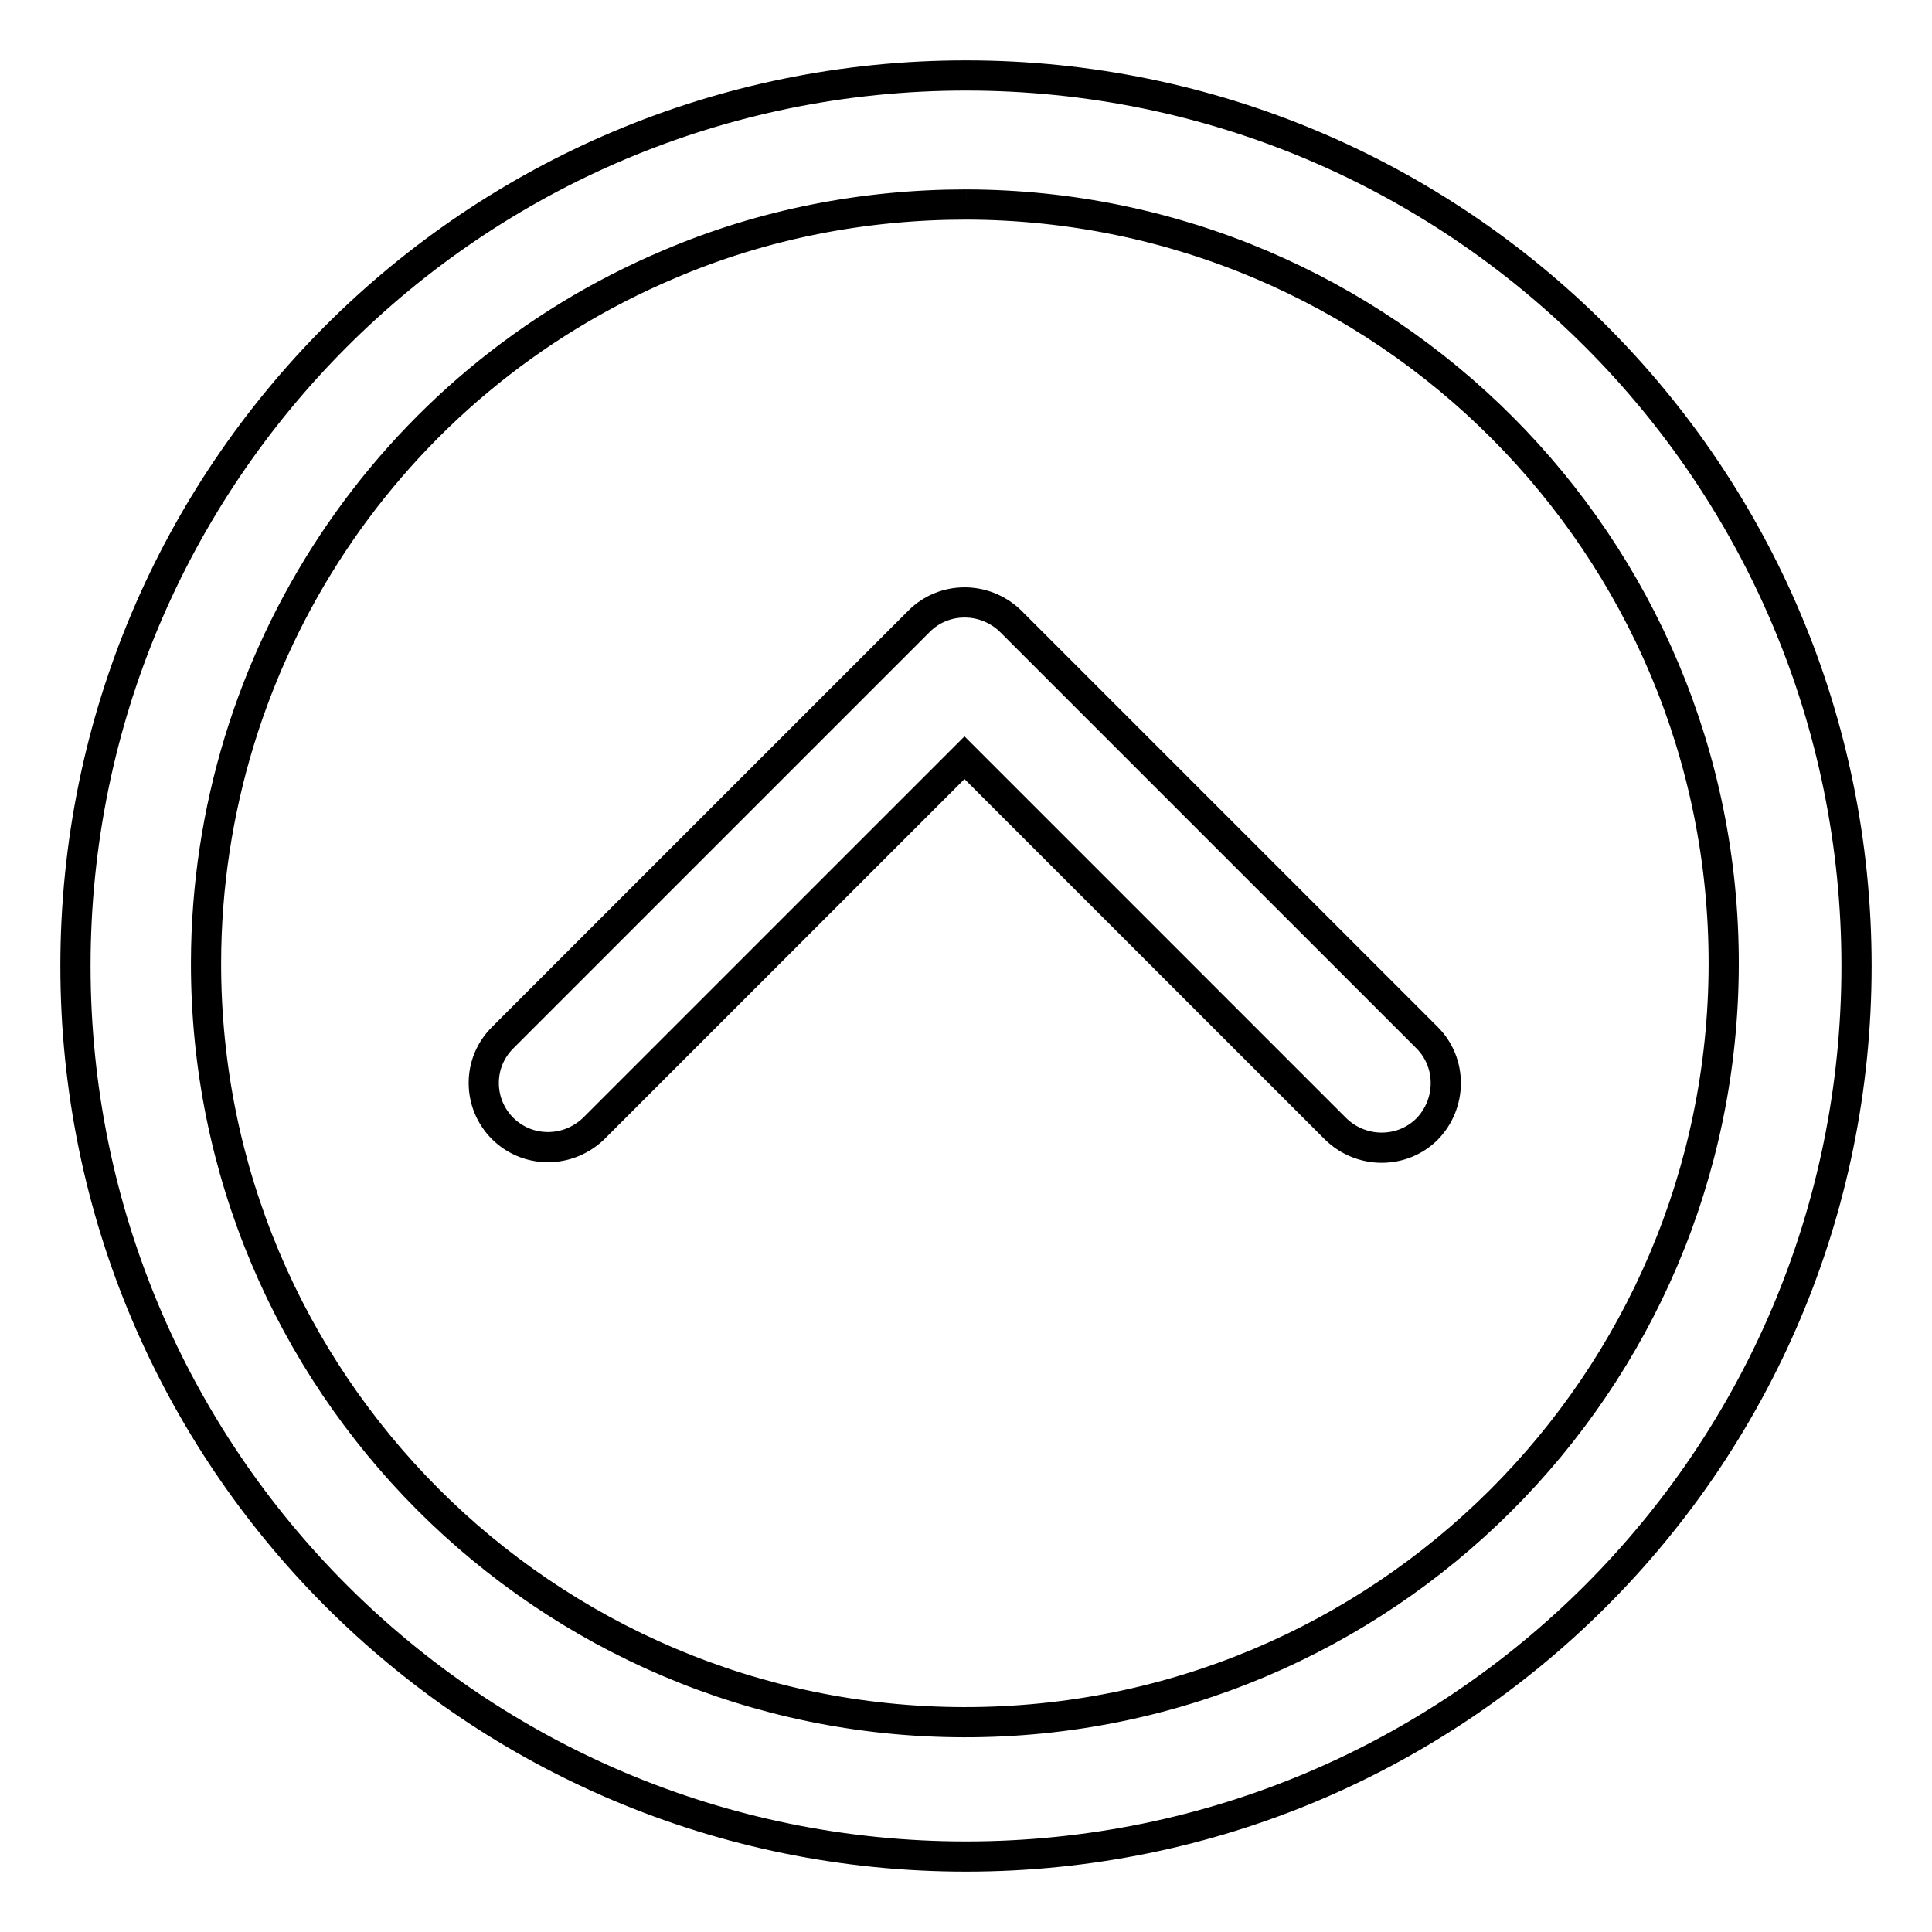 <?xml version="1.0" encoding="utf-8"?>
<!-- Svg Vector Icons : http://www.onlinewebfonts.com/icon -->
<!DOCTYPE svg PUBLIC "-//W3C//DTD SVG 1.1//EN" "http://www.w3.org/Graphics/SVG/1.1/DTD/svg11.dtd">
<svg version="1.1" xmlns="http://www.w3.org/2000/svg" xmlns:xlink="http://www.w3.org/1999/xlink" x="0px" y="0px" viewBox="0 0 256 256" enable-background="new 0 0 256 256" xml:space="preserve">
<g> <path stroke-width="4" fill-opacity="0" stroke="#000000"  d="M128,27.1c55.5,0.1,100.5,45.2,100.4,100.7c-0.1,55.5-45.2,100.5-100.7,100.4 C72.2,228.1,27.2,183,27.3,127.5C27.4,87.1,51.5,50.7,88.7,35C101.1,29.7,114.5,27.1,128,27.1 M128,10C62.8,10,10,62.8,10,128 c0,65.2,52.8,118,118,118c65.2,0,118-52.8,118-118C246,62.8,193.2,10,128,10z M72.6,152c-4.7,0-8.5-3.8-8.5-8.5 c0-2.3,0.9-4.4,2.5-6l55.2-55.2c3.3-3.3,8.7-3.3,12.1,0c0,0,0,0,0,0l55.2,55.2c3.3,3.3,3.3,8.7,0,12.1c-3.3,3.3-8.7,3.3-12.1,0 l-49.2-49.2l-49.2,49.2C77,151.1,74.9,152,72.6,152z"/></g>
</svg>